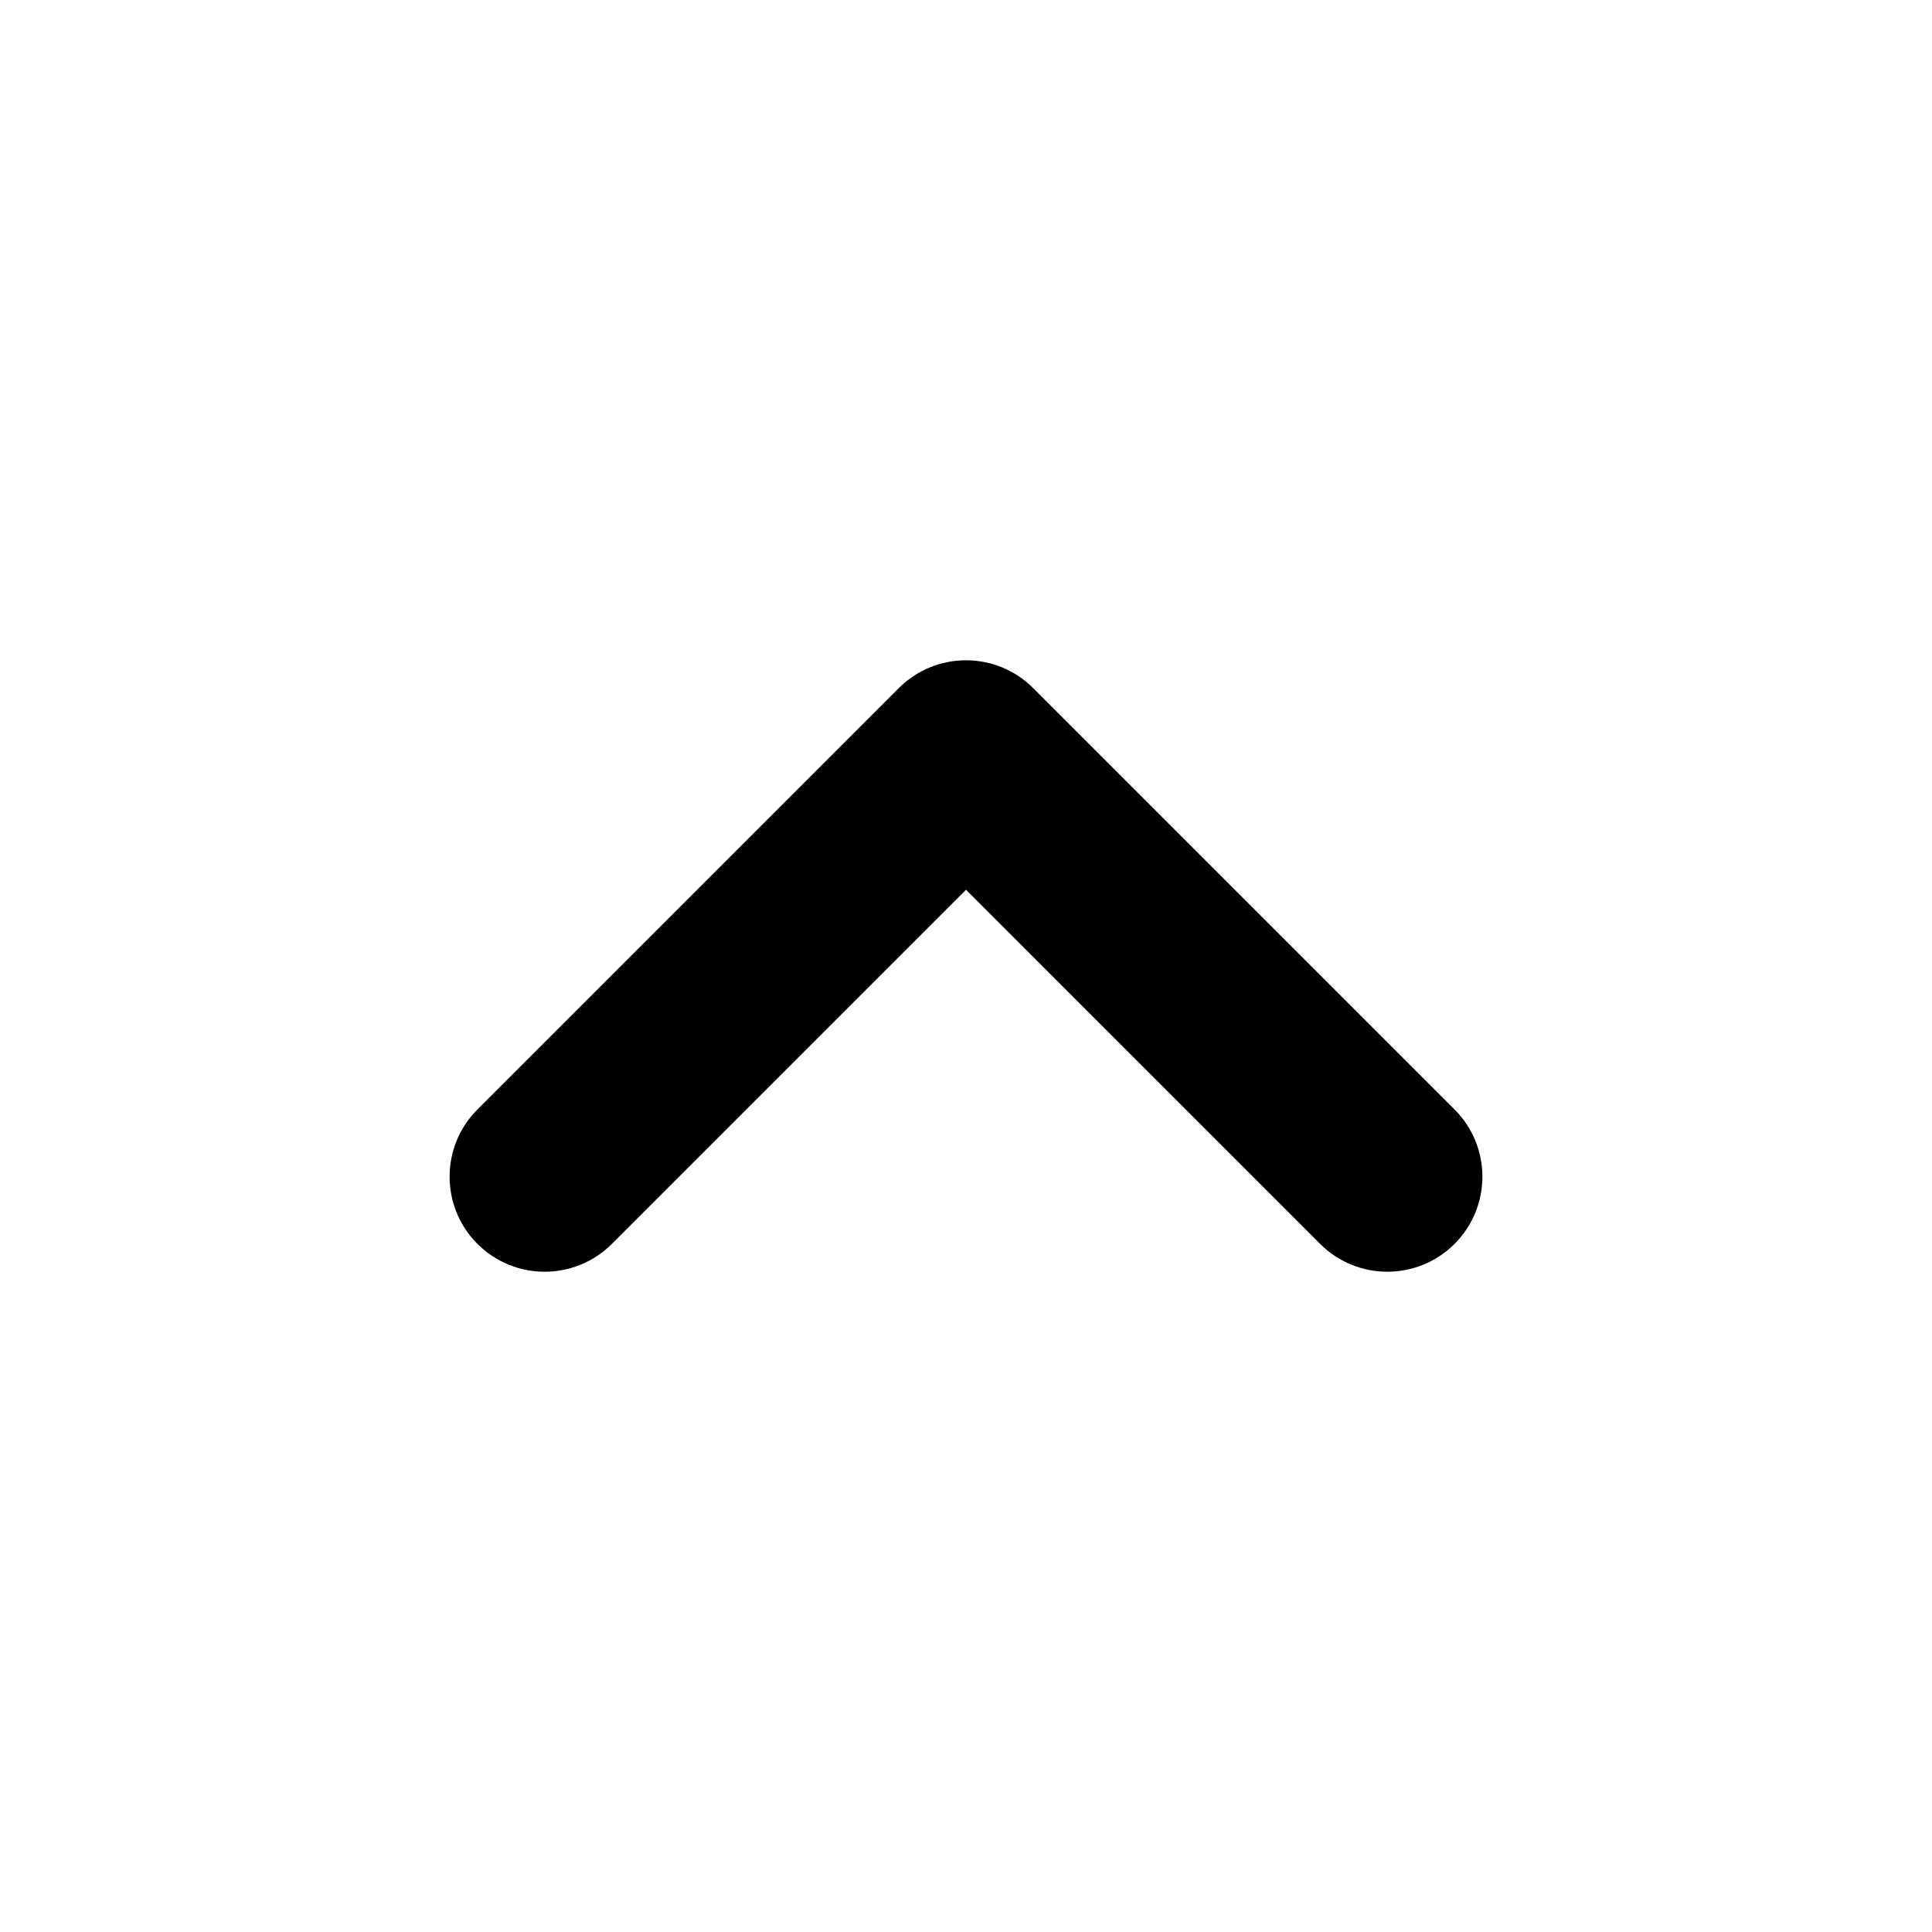 <?xml version="1.0" encoding="UTF-8"?>
<!-- The Best Svg Icon site in the world: iconSvg.co, Visit us! https://iconsvg.co -->
<svg fill="#000000" width="800px" height="800px" version="1.1" viewBox="144 144 512 512" xmlns="http://www.w3.org/2000/svg">
 <path d="m511.66 481.02c-6.449 0-12.891-2.457-17.816-7.375l-93.84-93.852-93.852 93.852c-9.84 9.836-25.785 9.836-35.625 0-9.84-9.84-9.84-25.789 0-35.625l111.66-111.66c9.84-9.836 25.785-9.836 35.625 0l111.66 111.66c9.84 9.84 9.84 25.789 0 35.625-4.922 4.918-11.367 7.375-17.816 7.375z"/>
</svg>